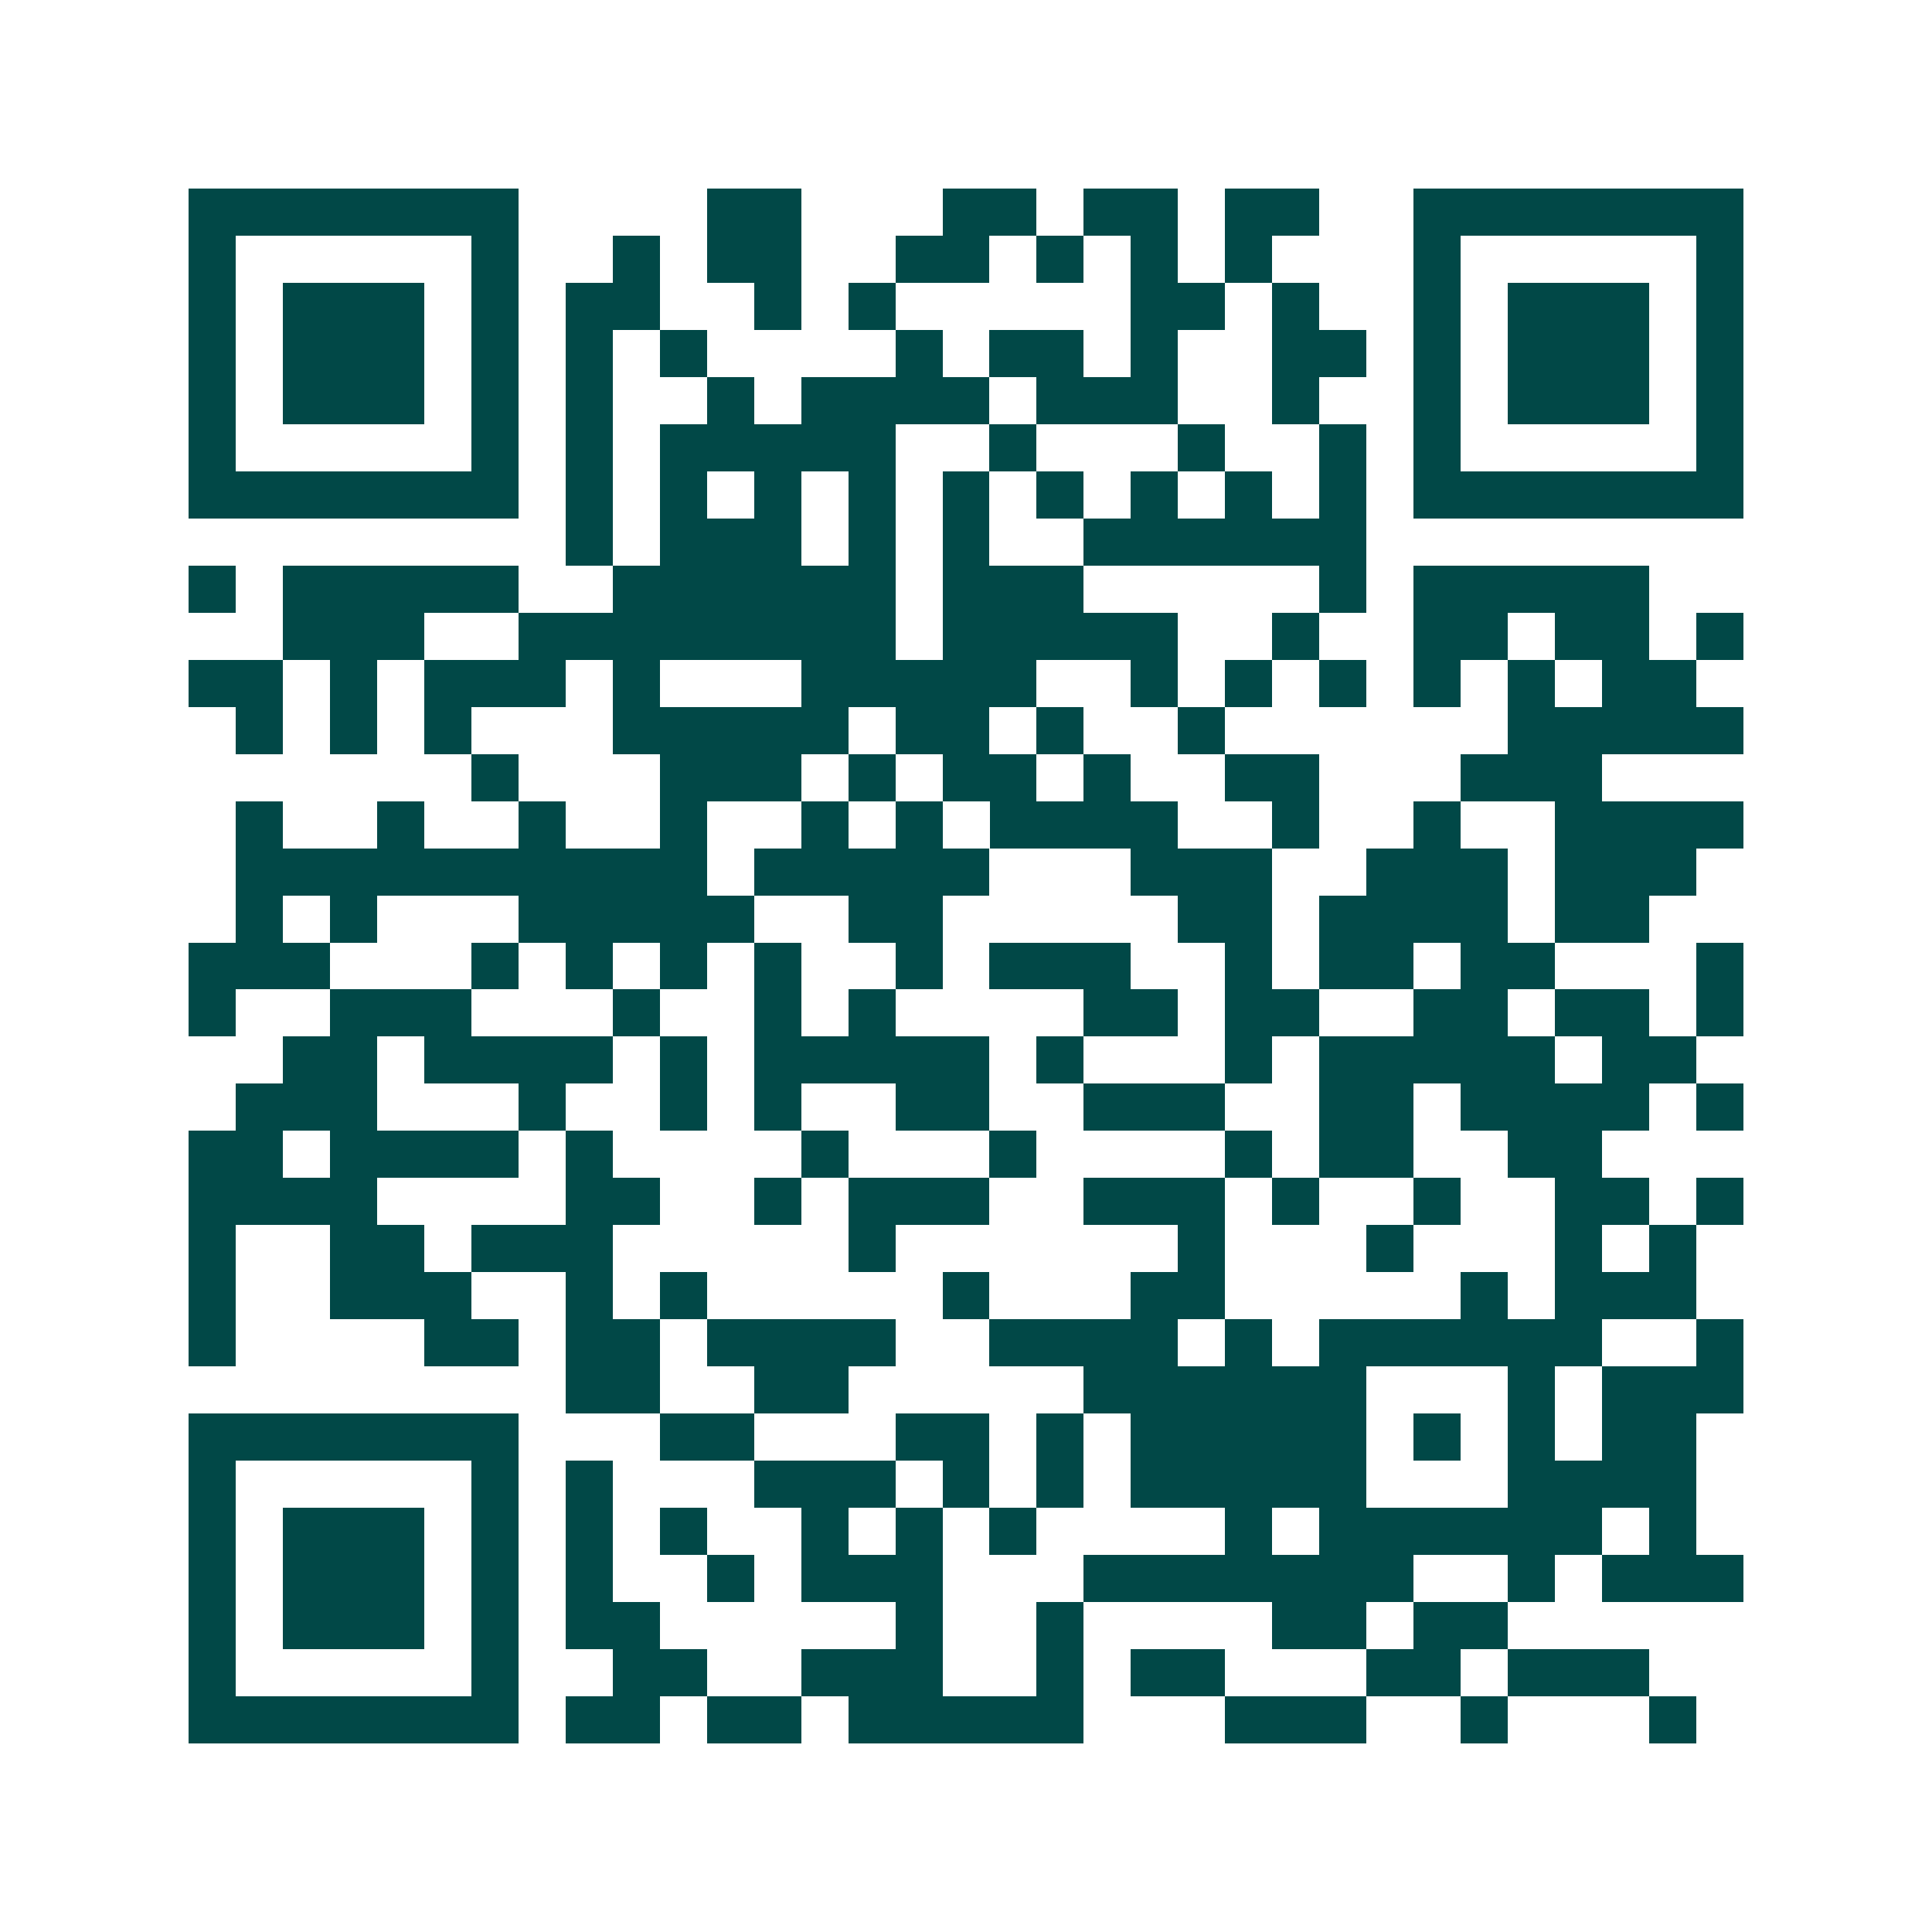 <svg xmlns="http://www.w3.org/2000/svg" width="200" height="200" viewBox="0 0 41 41" shape-rendering="crispEdges"><path fill="#ffffff" d="M0 0h41v41H0z"/><path stroke="#014847" d="M4 4.5h7m4 0h2m3 0h2m1 0h2m1 0h2m2 0h7M4 5.5h1m5 0h1m2 0h1m1 0h2m2 0h2m1 0h1m1 0h1m1 0h1m3 0h1m5 0h1M4 6.5h1m1 0h3m1 0h1m1 0h2m2 0h1m1 0h1m5 0h2m1 0h1m2 0h1m1 0h3m1 0h1M4 7.5h1m1 0h3m1 0h1m1 0h1m1 0h1m4 0h1m1 0h2m1 0h1m2 0h2m1 0h1m1 0h3m1 0h1M4 8.5h1m1 0h3m1 0h1m1 0h1m2 0h1m1 0h4m1 0h3m2 0h1m2 0h1m1 0h3m1 0h1M4 9.5h1m5 0h1m1 0h1m1 0h5m2 0h1m3 0h1m2 0h1m1 0h1m5 0h1M4 10.5h7m1 0h1m1 0h1m1 0h1m1 0h1m1 0h1m1 0h1m1 0h1m1 0h1m1 0h1m1 0h7M12 11.5h1m1 0h3m1 0h1m1 0h1m2 0h6M4 12.5h1m1 0h5m2 0h6m1 0h3m5 0h1m1 0h5M6 13.5h3m2 0h8m1 0h5m2 0h1m2 0h2m1 0h2m1 0h1M4 14.5h2m1 0h1m1 0h3m1 0h1m3 0h5m2 0h1m1 0h1m1 0h1m1 0h1m1 0h1m1 0h2M5 15.5h1m1 0h1m1 0h1m3 0h5m1 0h2m1 0h1m2 0h1m6 0h5M10 16.5h1m3 0h3m1 0h1m1 0h2m1 0h1m2 0h2m3 0h3M5 17.5h1m2 0h1m2 0h1m2 0h1m2 0h1m1 0h1m1 0h4m2 0h1m2 0h1m2 0h4M5 18.5h10m1 0h5m3 0h3m2 0h3m1 0h3M5 19.5h1m1 0h1m3 0h5m2 0h2m5 0h2m1 0h4m1 0h2M4 20.5h3m3 0h1m1 0h1m1 0h1m1 0h1m2 0h1m1 0h3m2 0h1m1 0h2m1 0h2m3 0h1M4 21.5h1m2 0h3m3 0h1m2 0h1m1 0h1m4 0h2m1 0h2m2 0h2m1 0h2m1 0h1M6 22.5h2m1 0h4m1 0h1m1 0h5m1 0h1m3 0h1m1 0h5m1 0h2M5 23.5h3m3 0h1m2 0h1m1 0h1m2 0h2m2 0h3m2 0h2m1 0h4m1 0h1M4 24.5h2m1 0h4m1 0h1m4 0h1m3 0h1m4 0h1m1 0h2m2 0h2M4 25.5h4m4 0h2m2 0h1m1 0h3m2 0h3m1 0h1m2 0h1m2 0h2m1 0h1M4 26.5h1m2 0h2m1 0h3m5 0h1m6 0h1m3 0h1m3 0h1m1 0h1M4 27.5h1m2 0h3m2 0h1m1 0h1m5 0h1m3 0h2m5 0h1m1 0h3M4 28.5h1m4 0h2m1 0h2m1 0h4m2 0h4m1 0h1m1 0h6m2 0h1M12 29.5h2m2 0h2m5 0h6m3 0h1m1 0h3M4 30.5h7m3 0h2m3 0h2m1 0h1m1 0h5m1 0h1m1 0h1m1 0h2M4 31.5h1m5 0h1m1 0h1m3 0h3m1 0h1m1 0h1m1 0h5m3 0h4M4 32.5h1m1 0h3m1 0h1m1 0h1m1 0h1m2 0h1m1 0h1m1 0h1m4 0h1m1 0h6m1 0h1M4 33.5h1m1 0h3m1 0h1m1 0h1m2 0h1m1 0h3m3 0h7m2 0h1m1 0h3M4 34.5h1m1 0h3m1 0h1m1 0h2m5 0h1m2 0h1m4 0h2m1 0h2M4 35.5h1m5 0h1m2 0h2m2 0h3m2 0h1m1 0h2m3 0h2m1 0h3M4 36.5h7m1 0h2m1 0h2m1 0h5m3 0h3m2 0h1m3 0h1"/></svg>
